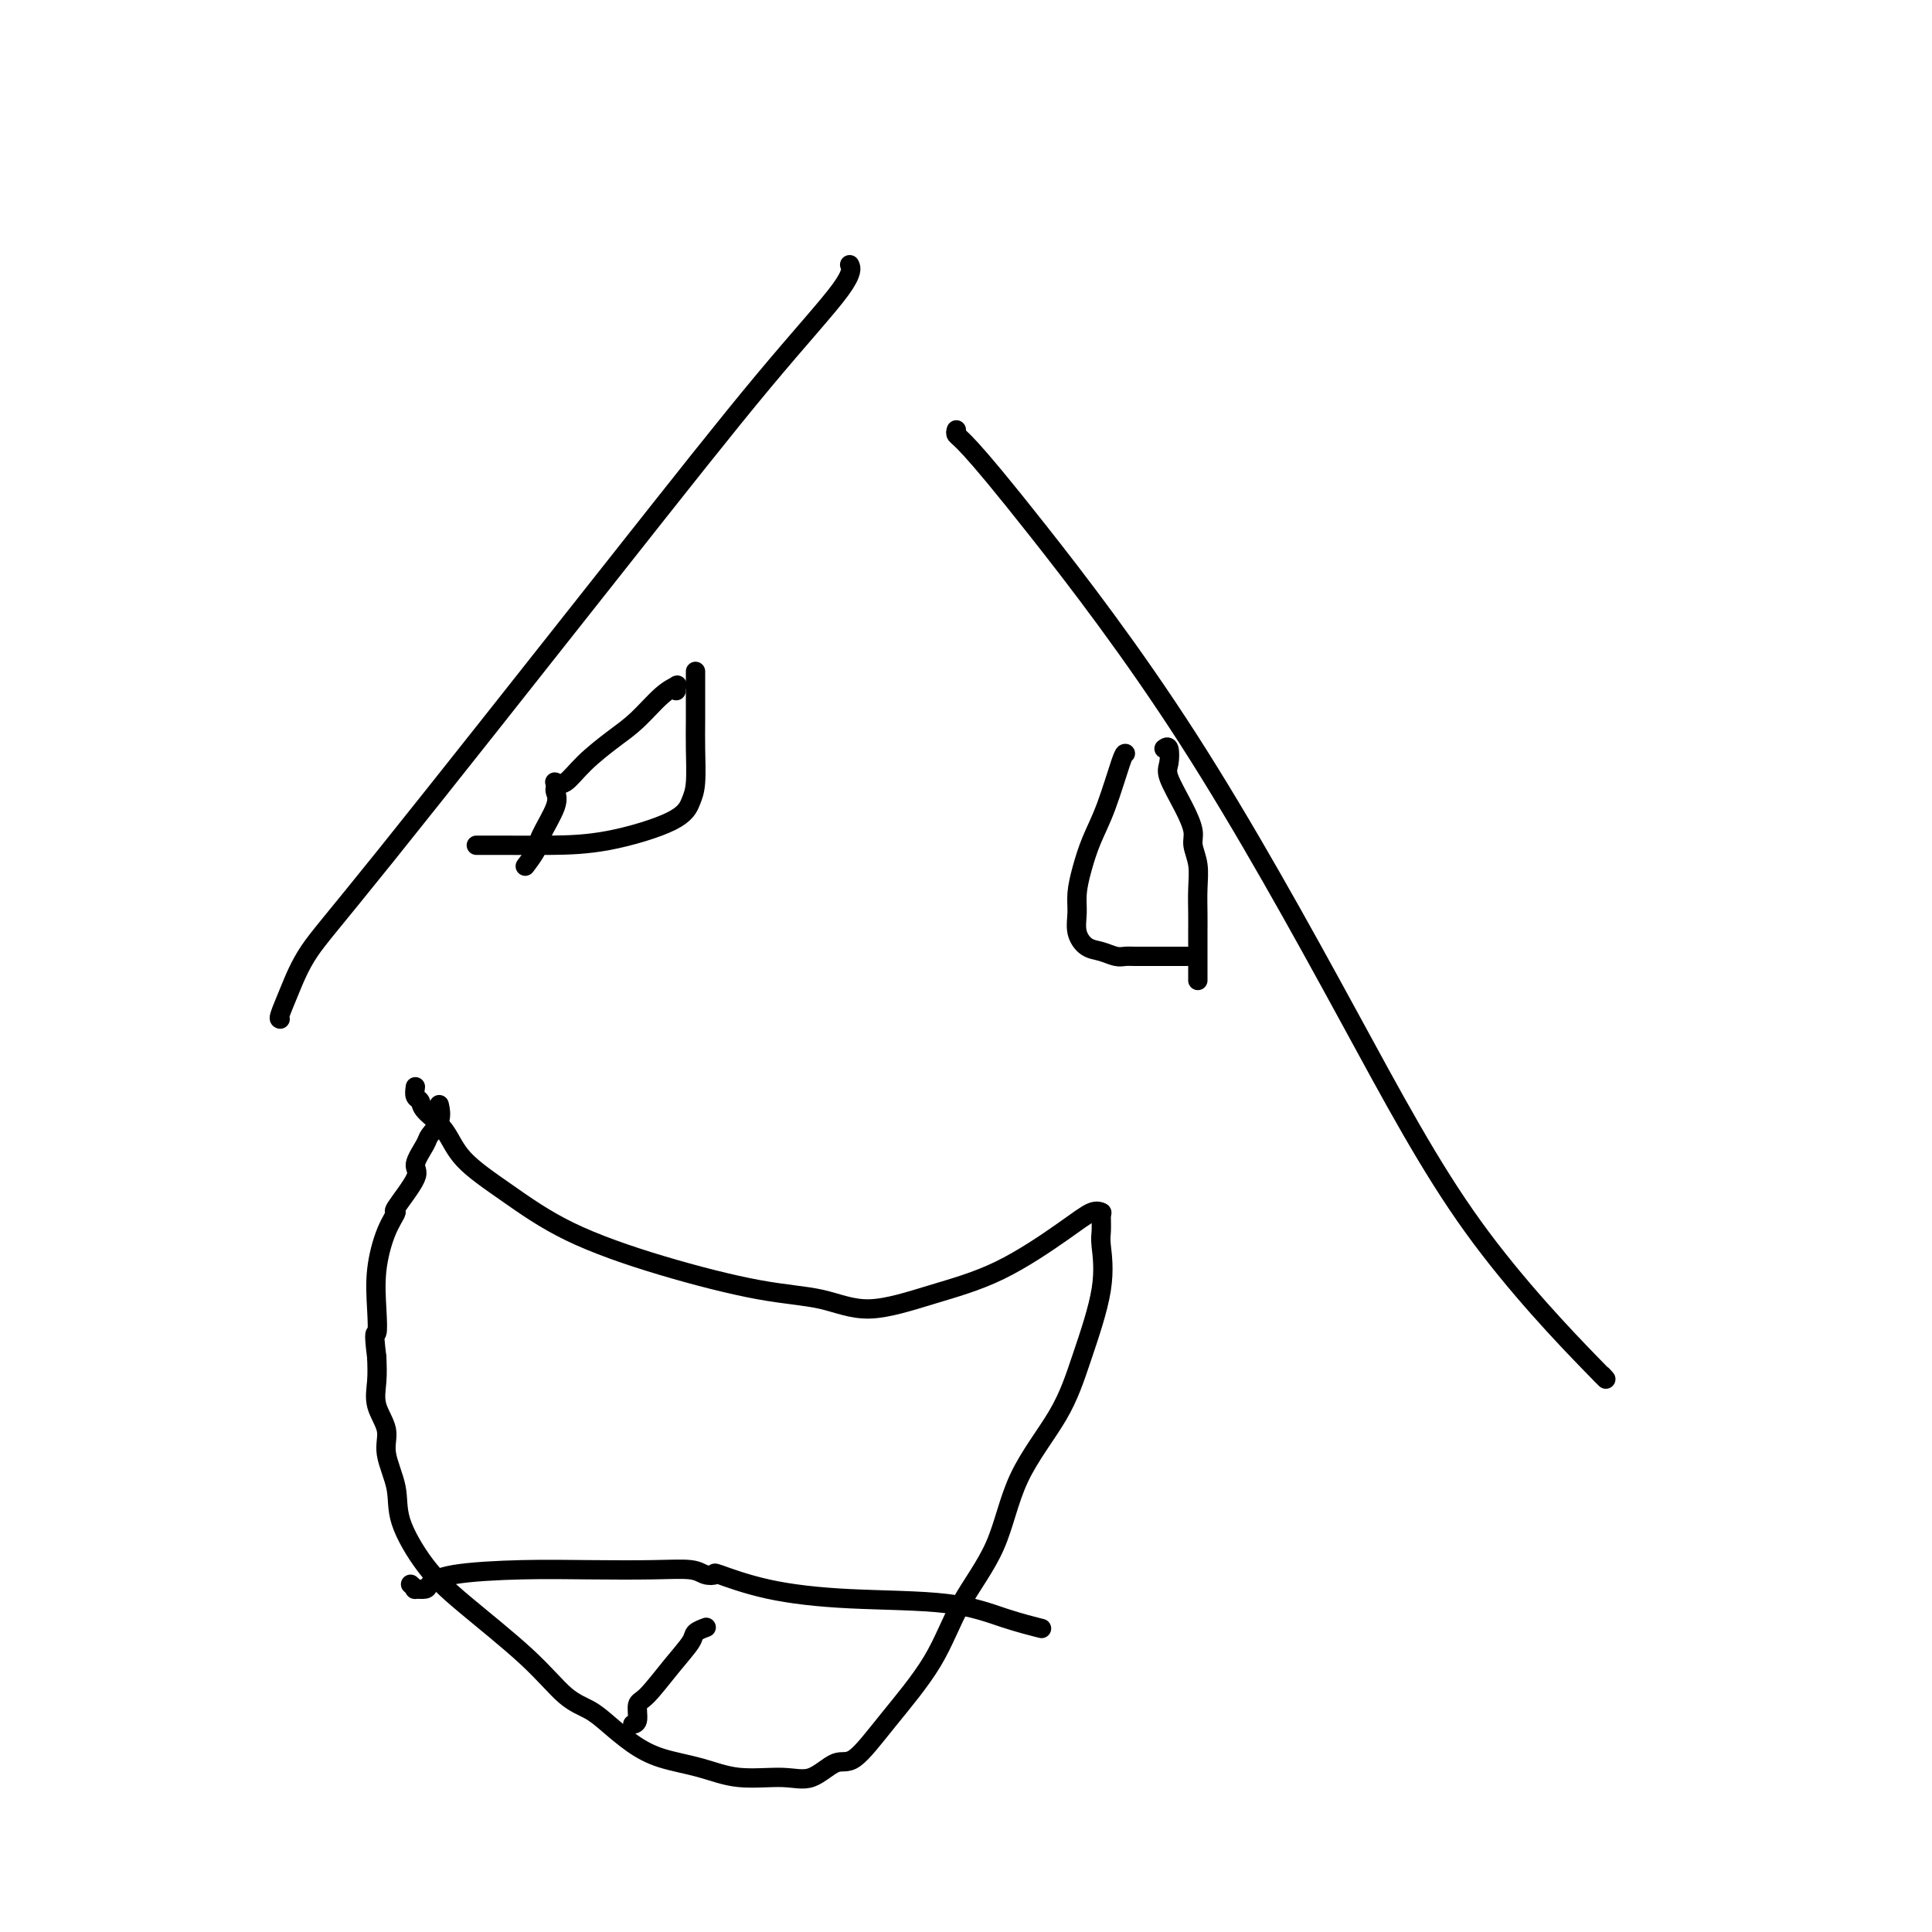 <svg viewBox='0 0 400 400' version='1.1' xmlns='http://www.w3.org/2000/svg' xmlns:xlink='http://www.w3.org/1999/xlink'><g fill='none' stroke='#000000' stroke-width='4' stroke-linecap='round' stroke-linejoin='round'><path d='M58,211c-0.151,-0.042 -0.303,-0.085 0,-1c0.303,-0.915 1.059,-2.704 2,-5c0.941,-2.296 2.067,-5.100 4,-8c1.933,-2.900 4.672,-5.895 16,-20c11.328,-14.105 31.245,-39.321 46,-58c14.755,-18.679 24.347,-30.821 32,-40c7.653,-9.179 13.368,-15.394 16,-19c2.632,-3.606 2.181,-4.602 2,-5c-0.181,-0.398 -0.090,-0.199 0,0'/><path d='M198,89c-0.107,0.352 -0.213,0.704 0,1c0.213,0.296 0.746,0.537 3,3c2.254,2.463 6.228,7.149 14,17c7.772,9.851 19.343,24.867 31,43c11.657,18.133 23.400,39.384 33,57c9.600,17.616 17.058,31.598 26,44c8.942,12.402 19.369,23.224 24,28c4.631,4.776 3.466,3.508 3,3c-0.466,-0.508 -0.233,-0.254 0,0'/><path d='M86,225c-0.111,0.770 -0.221,1.540 0,2c0.221,0.460 0.774,0.609 1,1c0.226,0.391 0.126,1.026 1,2c0.874,0.974 2.722,2.289 4,4c1.278,1.711 1.985,3.817 4,6c2.015,2.183 5.337,4.442 9,7c3.663,2.558 7.667,5.413 13,8c5.333,2.587 11.995,4.906 19,7c7.005,2.094 14.352,3.965 20,5c5.648,1.035 9.598,1.236 13,2c3.402,0.764 6.255,2.092 10,2c3.745,-0.092 8.380,-1.604 13,-3c4.620,-1.396 9.224,-2.675 14,-5c4.776,-2.325 9.723,-5.695 13,-8c3.277,-2.305 4.882,-3.544 6,-4c1.118,-0.456 1.748,-0.130 2,0c0.252,0.130 0.126,0.065 0,0'/><path d='M228,251c-0.007,0.126 -0.014,0.252 0,1c0.014,0.748 0.048,2.119 0,3c-0.048,0.881 -0.180,1.271 0,3c0.180,1.729 0.670,4.796 0,9c-0.670,4.204 -2.499,9.543 -4,14c-1.501,4.457 -2.673,8.031 -5,12c-2.327,3.969 -5.810,8.333 -8,13c-2.190,4.667 -3.086,9.637 -5,14c-1.914,4.363 -4.846,8.119 -7,12c-2.154,3.881 -3.530,7.889 -6,12c-2.470,4.111 -6.032,8.327 -9,12c-2.968,3.673 -5.341,6.804 -7,8c-1.659,1.196 -2.604,0.458 -4,1c-1.396,0.542 -3.243,2.364 -5,3c-1.757,0.636 -3.424,0.085 -6,0c-2.576,-0.085 -6.061,0.294 -9,0c-2.939,-0.294 -5.331,-1.262 -8,-2c-2.669,-0.738 -5.615,-1.247 -8,-2c-2.385,-0.753 -4.209,-1.749 -6,-3c-1.791,-1.251 -3.548,-2.755 -5,-4c-1.452,-1.245 -2.599,-2.229 -4,-3c-1.401,-0.771 -3.055,-1.327 -5,-3c-1.945,-1.673 -4.179,-4.461 -8,-8c-3.821,-3.539 -9.228,-7.828 -13,-11c-3.772,-3.172 -5.909,-5.225 -8,-8c-2.091,-2.775 -4.137,-6.271 -5,-9c-0.863,-2.729 -0.543,-4.690 -1,-7c-0.457,-2.310 -1.692,-4.970 -2,-7c-0.308,-2.030 0.309,-3.431 0,-5c-0.309,-1.569 -1.545,-3.307 -2,-5c-0.455,-1.693 -0.130,-3.341 0,-5c0.130,-1.659 0.065,-3.330 0,-5'/><path d='M78,281c-0.780,-6.189 -0.228,-4.661 0,-5c0.228,-0.339 0.134,-2.544 0,-5c-0.134,-2.456 -0.307,-5.162 0,-8c0.307,-2.838 1.096,-5.808 2,-8c0.904,-2.192 1.924,-3.606 2,-4c0.076,-0.394 -0.791,0.233 0,-1c0.791,-1.233 3.239,-4.325 4,-6c0.761,-1.675 -0.164,-1.935 0,-3c0.164,-1.065 1.417,-2.937 2,-4c0.583,-1.063 0.497,-1.316 1,-2c0.503,-0.684 1.597,-1.800 2,-3c0.403,-1.200 0.115,-2.486 0,-3c-0.115,-0.514 -0.058,-0.257 0,0'/><path d='M85,328c0.480,0.427 0.959,0.854 1,1c0.041,0.146 -0.358,0.011 0,0c0.358,-0.011 1.471,0.102 2,0c0.529,-0.102 0.473,-0.419 1,-1c0.527,-0.581 1.636,-1.424 5,-2c3.364,-0.576 8.984,-0.883 14,-1c5.016,-0.117 9.429,-0.045 14,0c4.571,0.045 9.299,0.062 13,0c3.701,-0.062 6.376,-0.203 8,0c1.624,0.203 2.197,0.752 3,1c0.803,0.248 1.834,0.197 2,0c0.166,-0.197 -0.535,-0.541 1,0c1.535,0.541 5.305,1.967 10,3c4.695,1.033 10.313,1.675 17,2c6.687,0.325 14.442,0.335 20,1c5.558,0.665 8.920,1.987 12,3c3.080,1.013 5.880,1.718 7,2c1.120,0.282 0.560,0.141 0,0'/><path d='M131,357c0.451,-0.105 0.902,-0.209 1,-1c0.098,-0.791 -0.158,-2.267 0,-3c0.158,-0.733 0.729,-0.722 2,-2c1.271,-1.278 3.241,-3.845 5,-6c1.759,-2.155 3.307,-3.897 4,-5c0.693,-1.103 0.533,-1.566 1,-2c0.467,-0.434 1.562,-0.838 2,-1c0.438,-0.162 0.219,-0.081 0,0'/><path d='M233,156c-0.160,-0.001 -0.320,-0.002 -1,2c-0.680,2.002 -1.881,6.009 -3,9c-1.119,2.991 -2.158,4.968 -3,7c-0.842,2.032 -1.488,4.121 -2,6c-0.512,1.879 -0.889,3.550 -1,5c-0.111,1.450 0.043,2.679 0,4c-0.043,1.321 -0.282,2.732 0,4c0.282,1.268 1.086,2.392 2,3c0.914,0.608 1.939,0.699 3,1c1.061,0.301 2.159,0.813 3,1c0.841,0.187 1.424,0.050 2,0c0.576,-0.050 1.144,-0.013 2,0c0.856,0.013 2.000,0.004 4,0c2.000,-0.004 4.857,-0.001 6,0c1.143,0.001 0.571,0.001 0,0'/><path d='M144,139c-0.001,1.143 -0.003,2.286 0,4c0.003,1.714 0.010,3.997 0,6c-0.010,2.003 -0.038,3.724 0,6c0.038,2.276 0.143,5.107 0,7c-0.143,1.893 -0.533,2.847 -1,4c-0.467,1.153 -1.012,2.505 -4,4c-2.988,1.495 -8.419,3.133 -13,4c-4.581,0.867 -8.310,0.964 -12,1c-3.690,0.036 -7.340,0.010 -10,0c-2.660,-0.010 -4.332,-0.003 -5,0c-0.668,0.003 -0.334,0.001 0,0'/><path d='M140,143c-0.058,-0.396 -0.117,-0.792 0,-1c0.117,-0.208 0.408,-0.227 0,0c-0.408,0.227 -1.516,0.699 -3,2c-1.484,1.301 -3.344,3.431 -5,5c-1.656,1.569 -3.110,2.578 -5,4c-1.890,1.422 -4.218,3.257 -6,5c-1.782,1.743 -3.018,3.392 -4,4c-0.982,0.608 -1.709,0.174 -2,0c-0.291,-0.174 -0.145,-0.087 0,0'/><path d='M115,162c0.023,0.356 0.047,0.713 0,1c-0.047,0.287 -0.164,0.505 0,1c0.164,0.495 0.607,1.268 0,3c-0.607,1.732 -2.266,4.423 -3,6c-0.734,1.577 -0.544,2.040 -1,3c-0.456,0.960 -1.559,2.417 -2,3c-0.441,0.583 -0.221,0.291 0,0'/><path d='M241,155c0.403,-0.288 0.806,-0.576 1,0c0.194,0.576 0.181,2.015 0,3c-0.181,0.985 -0.528,1.515 0,3c0.528,1.485 1.931,3.925 3,6c1.069,2.075 1.803,3.783 2,5c0.197,1.217 -0.143,1.942 0,3c0.143,1.058 0.770,2.450 1,4c0.230,1.550 0.062,3.258 0,5c-0.062,1.742 -0.016,3.518 0,5c0.016,1.482 0.004,2.669 0,4c-0.004,1.331 -0.001,2.805 0,4c0.001,1.195 0.000,2.110 0,3c-0.000,0.890 -0.000,1.754 0,2c0.000,0.246 0.000,-0.126 0,0c-0.000,0.126 -0.000,0.750 0,1c0.000,0.250 0.000,0.125 0,0'/></g>
</svg>